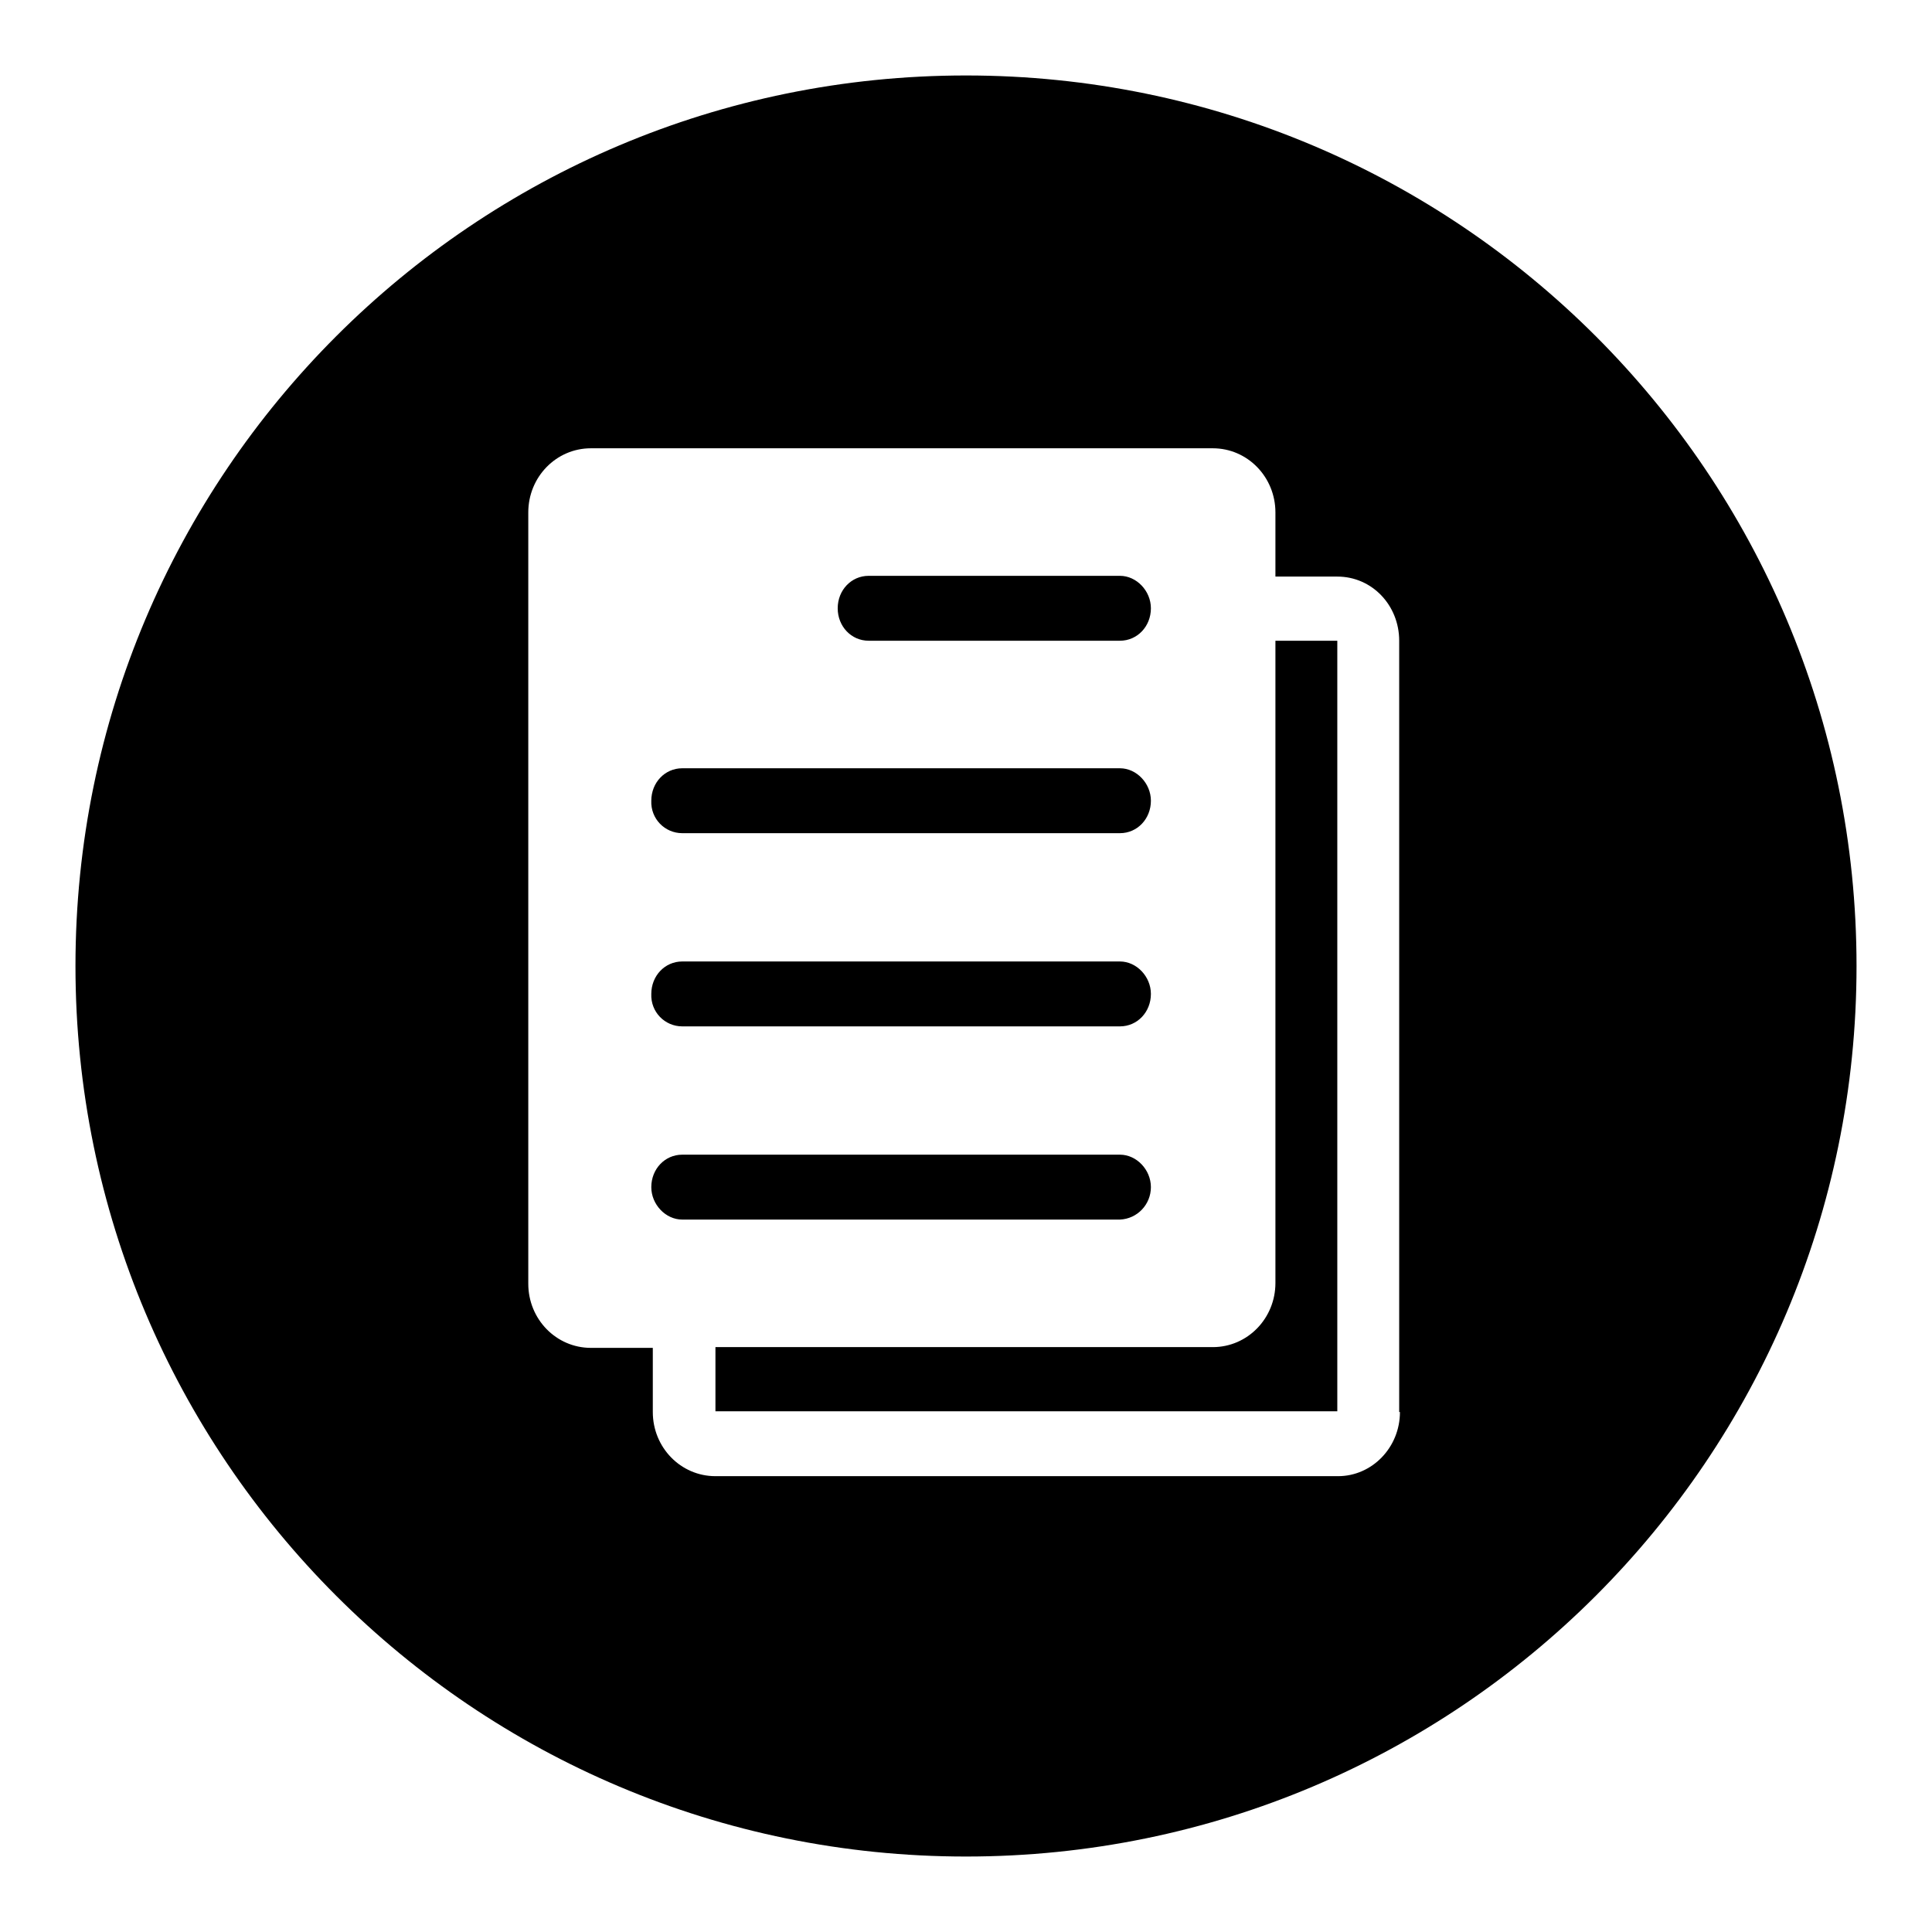 <?xml version="1.0" encoding="utf-8"?>
<!-- Svg Vector Icons : http://www.onlinewebfonts.com/icon -->
<!DOCTYPE svg PUBLIC "-//W3C//DTD SVG 1.1//EN" "http://www.w3.org/Graphics/SVG/1.1/DTD/svg11.dtd">
<svg version="1.1" xmlns="http://www.w3.org/2000/svg" xmlns:xlink="http://www.w3.org/1999/xlink" x="0px" y="0px" viewBox="0 0 256 256" enable-background="new 0 0 256 256" xml:space="preserve">
<g><g><path fill="#000000" d="M90.4,110.4h58c2.3,0,4.1-1.9,4.1-4.3c0-2.3-1.9-4.3-4.1-4.3h-58c-2.3,0-4.1,1.9-4.1,4.3C86.2,108.5,88.1,110.4,90.4,110.4z M115.1,84.9h33.3c2.3,0,4.1-1.9,4.1-4.3c0-2.3-1.9-4.3-4.1-4.3h-33.3c-2.3,0-4.1,1.9-4.1,4.3C111,83,112.8,84.9,115.1,84.9z M90.4,136h58c2.3,0,4.1-1.9,4.1-4.3c0-2.3-1.9-4.3-4.1-4.3h-58c-2.3,0-4.1,1.9-4.1,4.3C86.2,134.1,88.1,136,90.4,136z M169,170c0,4.7-3.7,8.5-8.3,8.5H94.8v8.5h82.4V84.9H169L169,170L169,170z M128,10C62.8,10,10,62.8,10,128c0,65.2,52.8,118,118,118c65.2,0,118-52.8,118-118C246,62.8,193.2,10,128,10z M185.5,187.1c0,4.7-3.7,8.5-8.2,8.5H94.8c-4.6,0-8.3-3.8-8.3-8.5v-8.5h-8.2c-4.6,0-8.3-3.8-8.3-8.5V67.9c0-4.7,3.7-8.5,8.3-8.5h82.4c4.6,0,8.3,3.8,8.3,8.5v8.5h8.2c4.6,0,8.2,3.8,8.2,8.5V187.1L185.5,187.1z M152.5,157.3c0-2.3-1.9-4.3-4.1-4.3h-58c-2.3,0-4.1,1.9-4.1,4.3c0,2.3,1.9,4.3,4.1,4.3h58C150.7,161.5,152.5,159.6,152.5,157.3z"/></g></g>
</svg>
